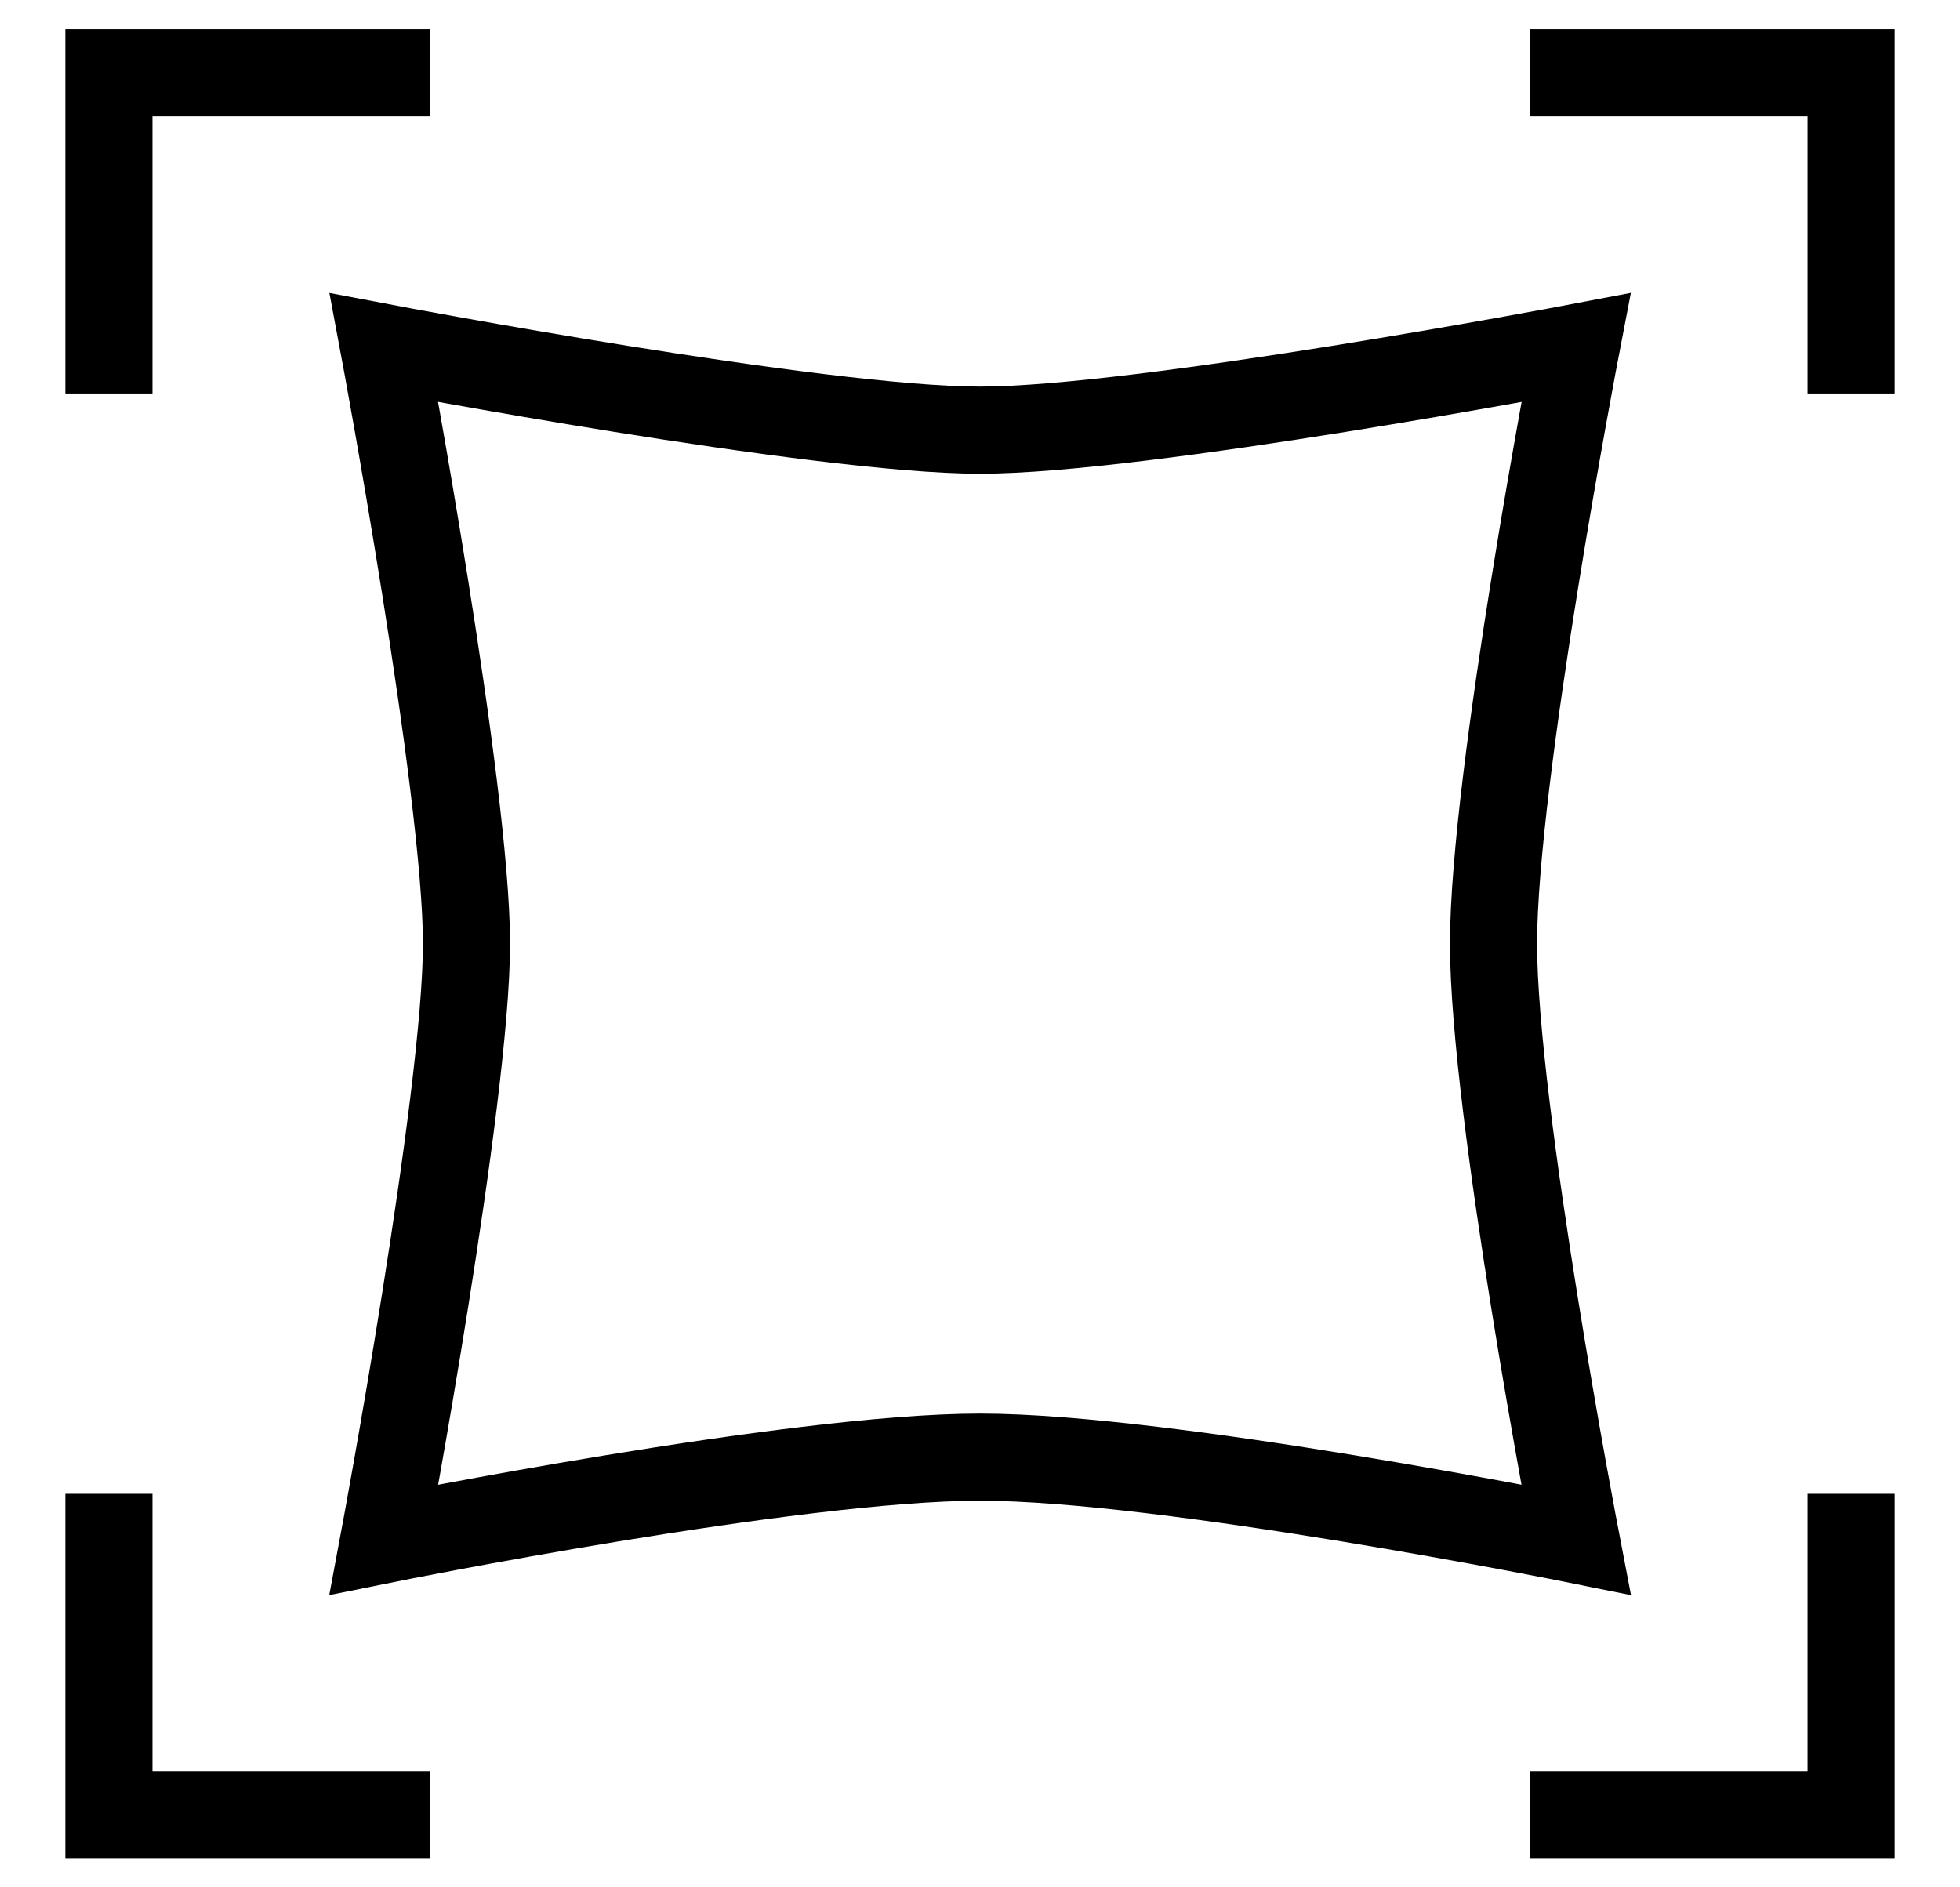 <svg xmlns="http://www.w3.org/2000/svg" fill="none" viewBox="0 0 27 26" height="26" width="27">
<path stroke-width="1.2" stroke="black" d="M5.921 1H1.5V5.421M5.921 25H1.5V20.579M21.079 1H25.5V5.421M21.079 25H25.5V20.579M21.71 21.21C21.71 21.21 16.083 20.074 13.5 20.074C10.917 20.074 5.289 21.21 5.289 21.21C5.289 21.21 6.426 15.135 6.426 13C6.426 10.865 5.289 4.789 5.289 4.789C5.289 4.789 11.271 5.926 13.5 5.926C15.729 5.926 21.71 4.789 21.71 4.789C21.71 4.789 20.574 10.701 20.574 13C20.574 15.299 21.71 21.21 21.71 21.21Z"></path>
</svg>
